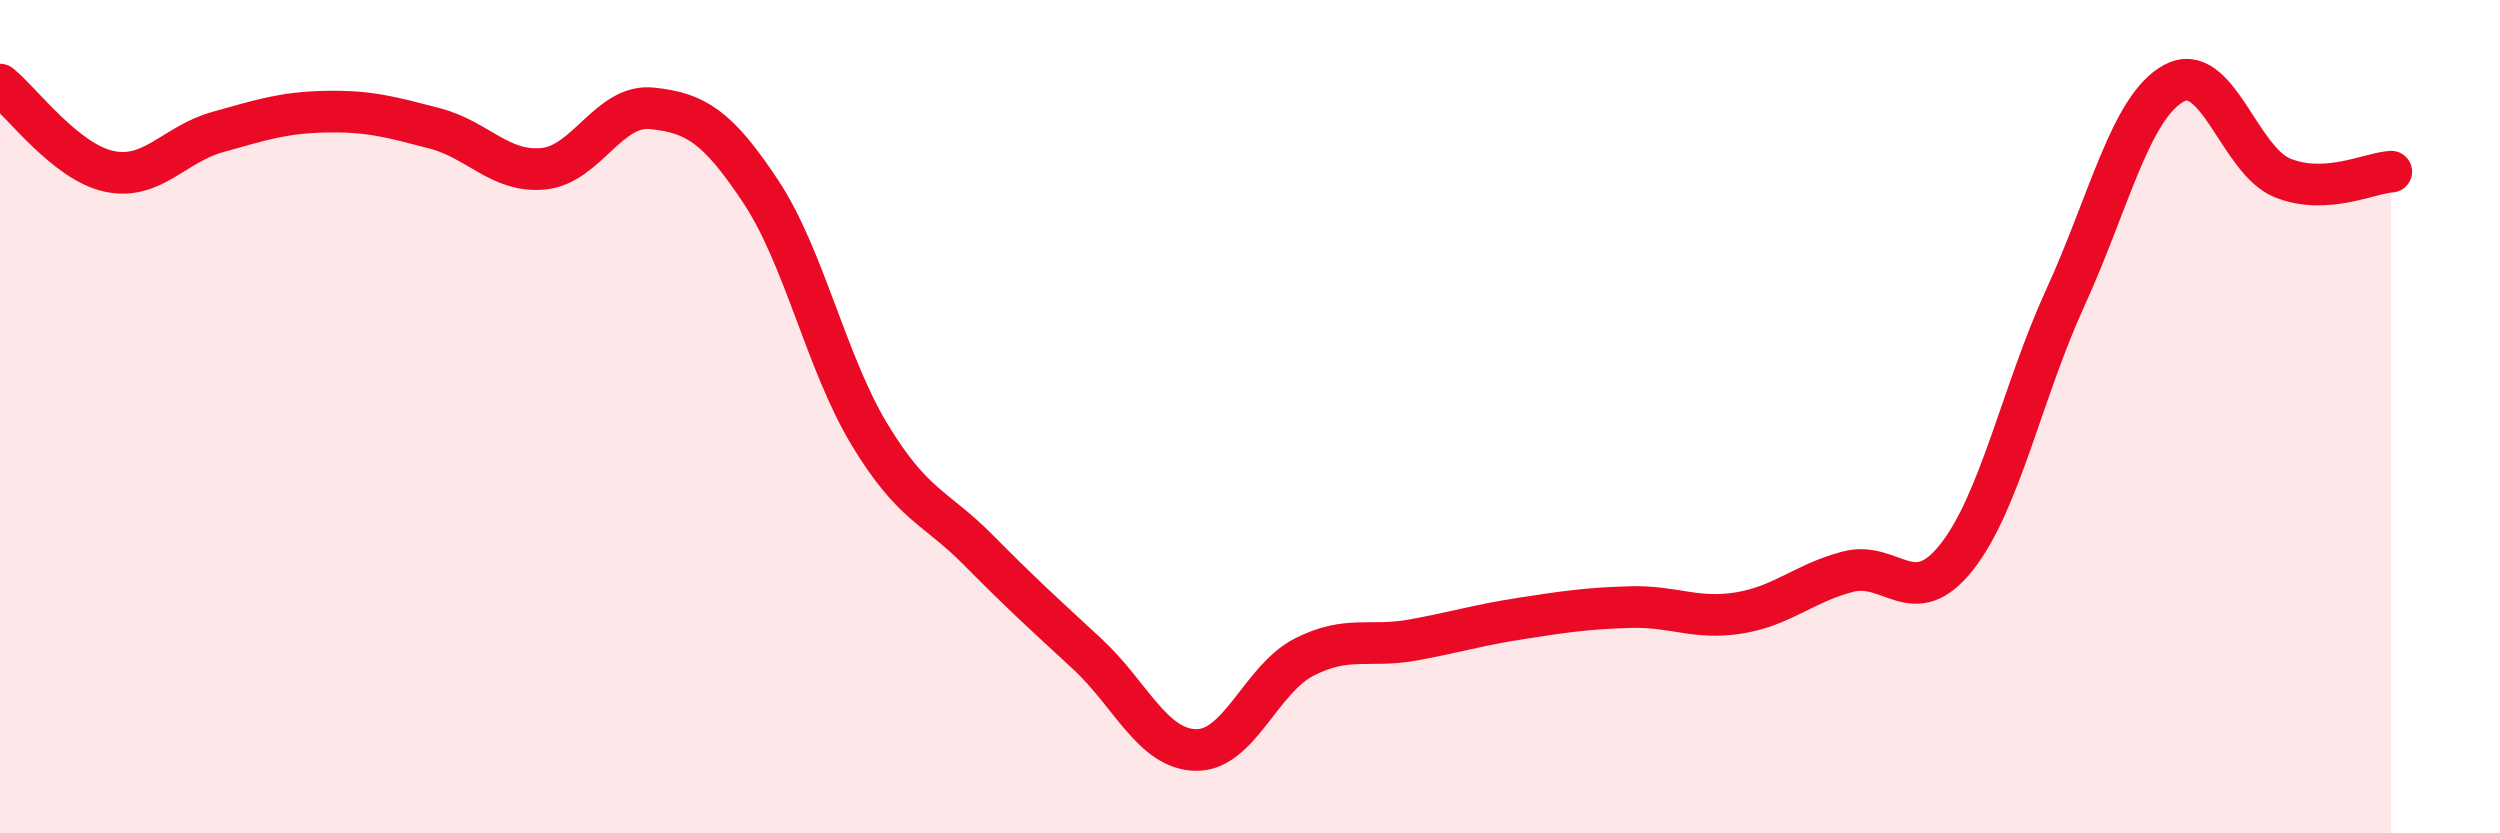 
    <svg width="60" height="20" viewBox="0 0 60 20" xmlns="http://www.w3.org/2000/svg">
      <path
        d="M 0,2.03 C 0.52,2.45 1.57,3.88 2.61,4.11 C 3.65,4.34 4.18,3.46 5.22,3.17 C 6.26,2.88 6.79,2.7 7.83,2.68 C 8.87,2.66 9.39,2.81 10.43,3.08 C 11.47,3.35 12,4.15 13.04,4.05 C 14.08,3.95 14.61,2.49 15.65,2.6 C 16.69,2.71 17.22,3.03 18.26,4.6 C 19.3,6.17 19.83,8.71 20.87,10.43 C 21.91,12.15 22.44,12.15 23.48,13.2 C 24.52,14.25 25.05,14.73 26.09,15.69 C 27.13,16.65 27.66,17.98 28.7,18 C 29.74,18.02 30.26,16.3 31.3,15.77 C 32.34,15.24 32.87,15.55 33.91,15.36 C 34.95,15.17 35.48,15 36.52,14.84 C 37.56,14.68 38.09,14.6 39.13,14.57 C 40.17,14.54 40.7,14.88 41.74,14.71 C 42.78,14.54 43.31,13.99 44.35,13.72 C 45.39,13.45 45.92,14.69 46.96,13.37 C 48,12.05 48.53,9.41 49.57,7.14 C 50.61,4.87 51.13,2.57 52.17,2 C 53.21,1.43 53.74,3.85 54.78,4.27 C 55.82,4.69 56.87,4.15 57.39,4.12L57.39 20L0 20Z"
        fill="#EB0A25"
        opacity="0.1"
        stroke-linecap="round"
        stroke-linejoin="round"
      />
      <path
        d="M 0,2.03 C 0.52,2.45 1.57,3.88 2.61,4.11 C 3.65,4.34 4.18,3.46 5.22,3.17 C 6.26,2.88 6.79,2.7 7.83,2.68 C 8.87,2.66 9.39,2.81 10.43,3.08 C 11.47,3.35 12,4.15 13.04,4.05 C 14.08,3.95 14.61,2.49 15.65,2.6 C 16.69,2.71 17.22,3.03 18.26,4.6 C 19.3,6.17 19.83,8.71 20.87,10.43 C 21.91,12.15 22.44,12.15 23.48,13.2 C 24.52,14.25 25.05,14.73 26.09,15.69 C 27.13,16.65 27.66,17.98 28.7,18 C 29.74,18.02 30.26,16.3 31.3,15.77 C 32.34,15.24 32.87,15.55 33.91,15.36 C 34.95,15.17 35.48,15 36.52,14.84 C 37.56,14.68 38.09,14.6 39.13,14.57 C 40.17,14.54 40.7,14.88 41.74,14.71 C 42.78,14.54 43.31,13.99 44.35,13.72 C 45.39,13.45 45.92,14.69 46.96,13.37 C 48,12.05 48.53,9.41 49.57,7.14 C 50.61,4.87 51.13,2.57 52.17,2 C 53.21,1.43 53.74,3.85 54.78,4.27 C 55.82,4.69 56.87,4.15 57.39,4.12"
        stroke="#EB0A25"
        stroke-width="1"
        fill="none"
        stroke-linecap="round"
        stroke-linejoin="round"
      />
    </svg>
  